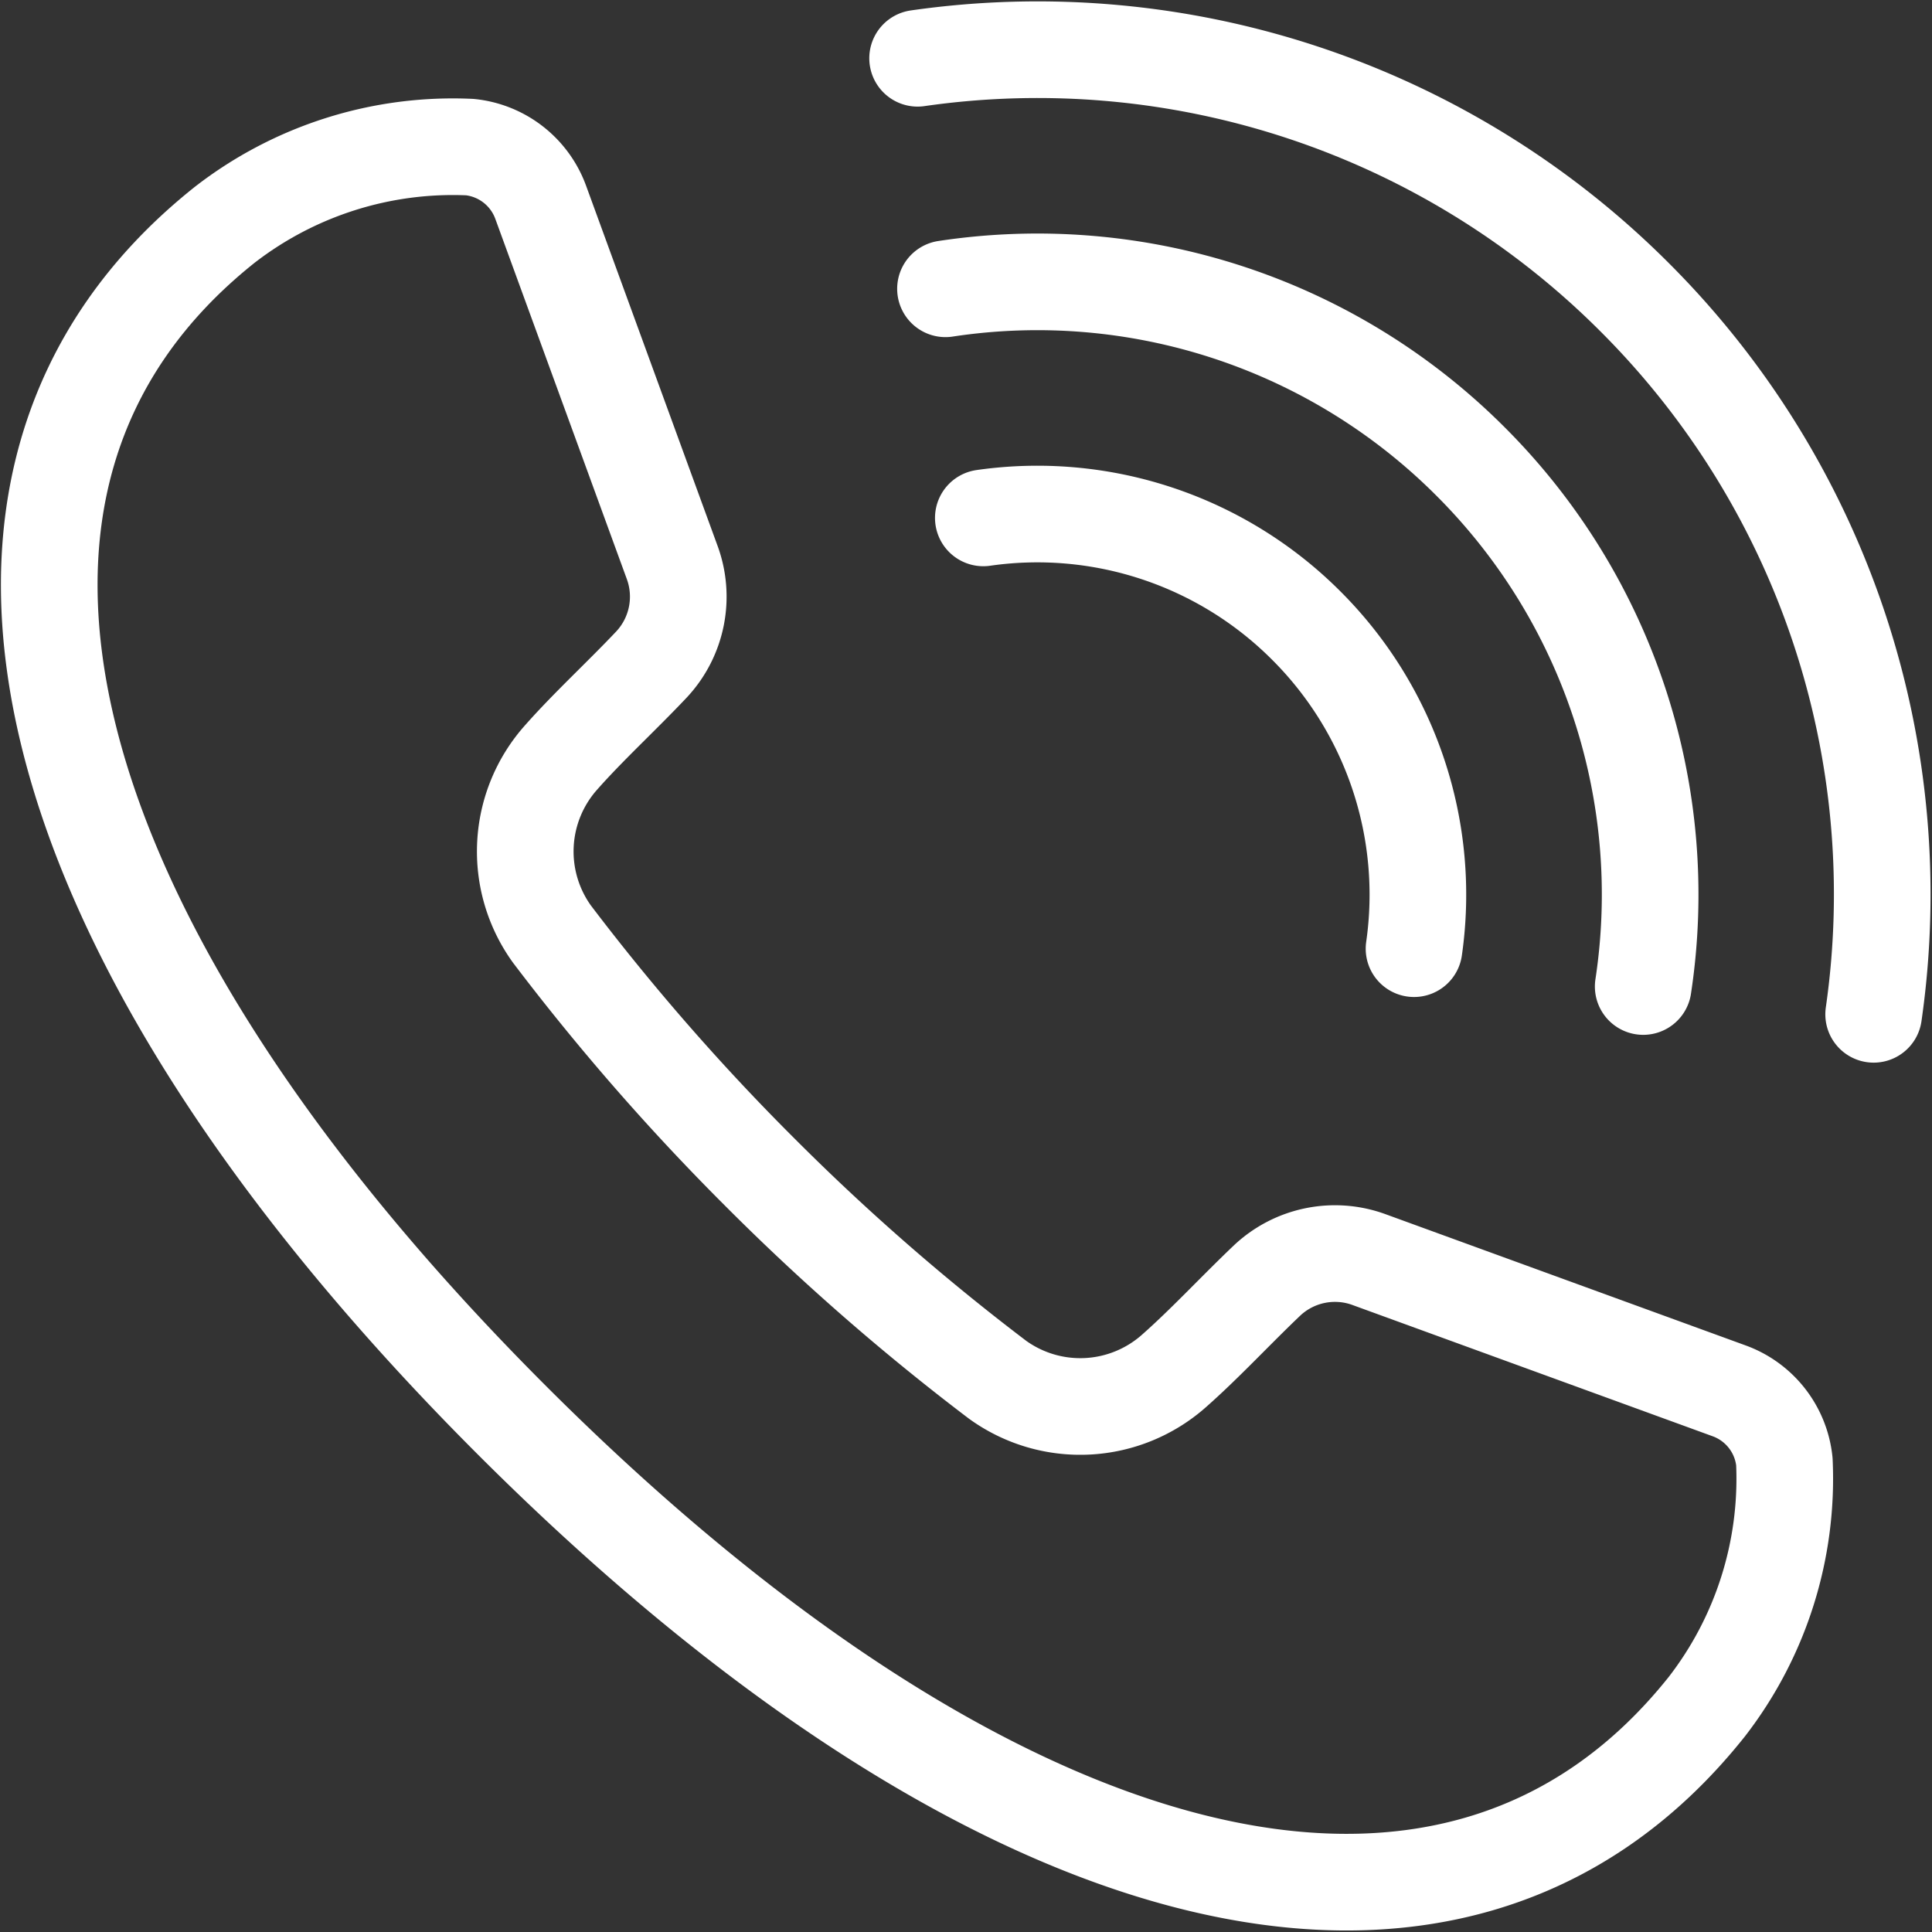 <svg xmlns="http://www.w3.org/2000/svg" width="25.99" height="25.99" viewBox="0 0 25.99 25.99">
  <rect x="0" y="0" width="25.99" height="25.99" fill="#333333" stroke="none"/>
  <g id="Group_29610" data-name="Group 29610" transform="translate(0.665 0.67)">
    <path id="Path_84725" data-name="Path 84725" d="M1732.633-1004.786a1.333,1.333,0,0,0-1.373.274c-.421.4-.836.849-1.248,1.213a1.9,1.9,0,0,1-2.382.127,30.858,30.858,0,0,1-3.2-2.794,30.892,30.892,0,0,1-2.794-3.2,1.9,1.9,0,0,1,.127-2.383c.364-.412.817-.827,1.214-1.248a1.336,1.336,0,0,0,.274-1.374l-1.766-4.837a1.138,1.138,0,0,0-.953-.746,5.01,5.01,0,0,0-3.3,1.046c-4.3,3.425-2.553,9.663,3.86,16.076s12.652,8.158,16.077,3.86a5.011,5.011,0,0,0,1.045-3.3,1.137,1.137,0,0,0-.746-.952Z" transform="translate(-1714.875 1021.063)" fill="none" stroke="#fff" stroke-linecap="round" stroke-linejoin="round" stroke-width="1.3"/>
    <path id="Path_84726" data-name="Path 84726" d="M1729.961-1013.772a5.112,5.112,0,0,1,4.345,1.449,5.113,5.113,0,0,1,1.449,4.346" transform="translate(-1717.398 1020.069)" fill="none" stroke="#fff" stroke-linecap="round" stroke-linejoin="round" stroke-width="1.3"/>
    <path id="Path_84727" data-name="Path 84727" d="M1729.35-1017.482a8.234,8.234,0,0,1,7.063,2.323,8.232,8.232,0,0,1,2.323,7.063" transform="translate(-1717.296 1020.697)" fill="none" stroke="#fff" stroke-linecap="round" stroke-linejoin="round" stroke-width="1.3"/>
    <path id="Path_84728" data-name="Path 84728" d="M1728.9-1021.21a11.351,11.351,0,0,1,9.646,3.215,11.348,11.348,0,0,1,3.215,9.646" transform="translate(-1717.221 1021.324)" fill="none" stroke="#fff" stroke-linecap="round" stroke-linejoin="round" stroke-width="1.3"/>
  </g>
</svg>
